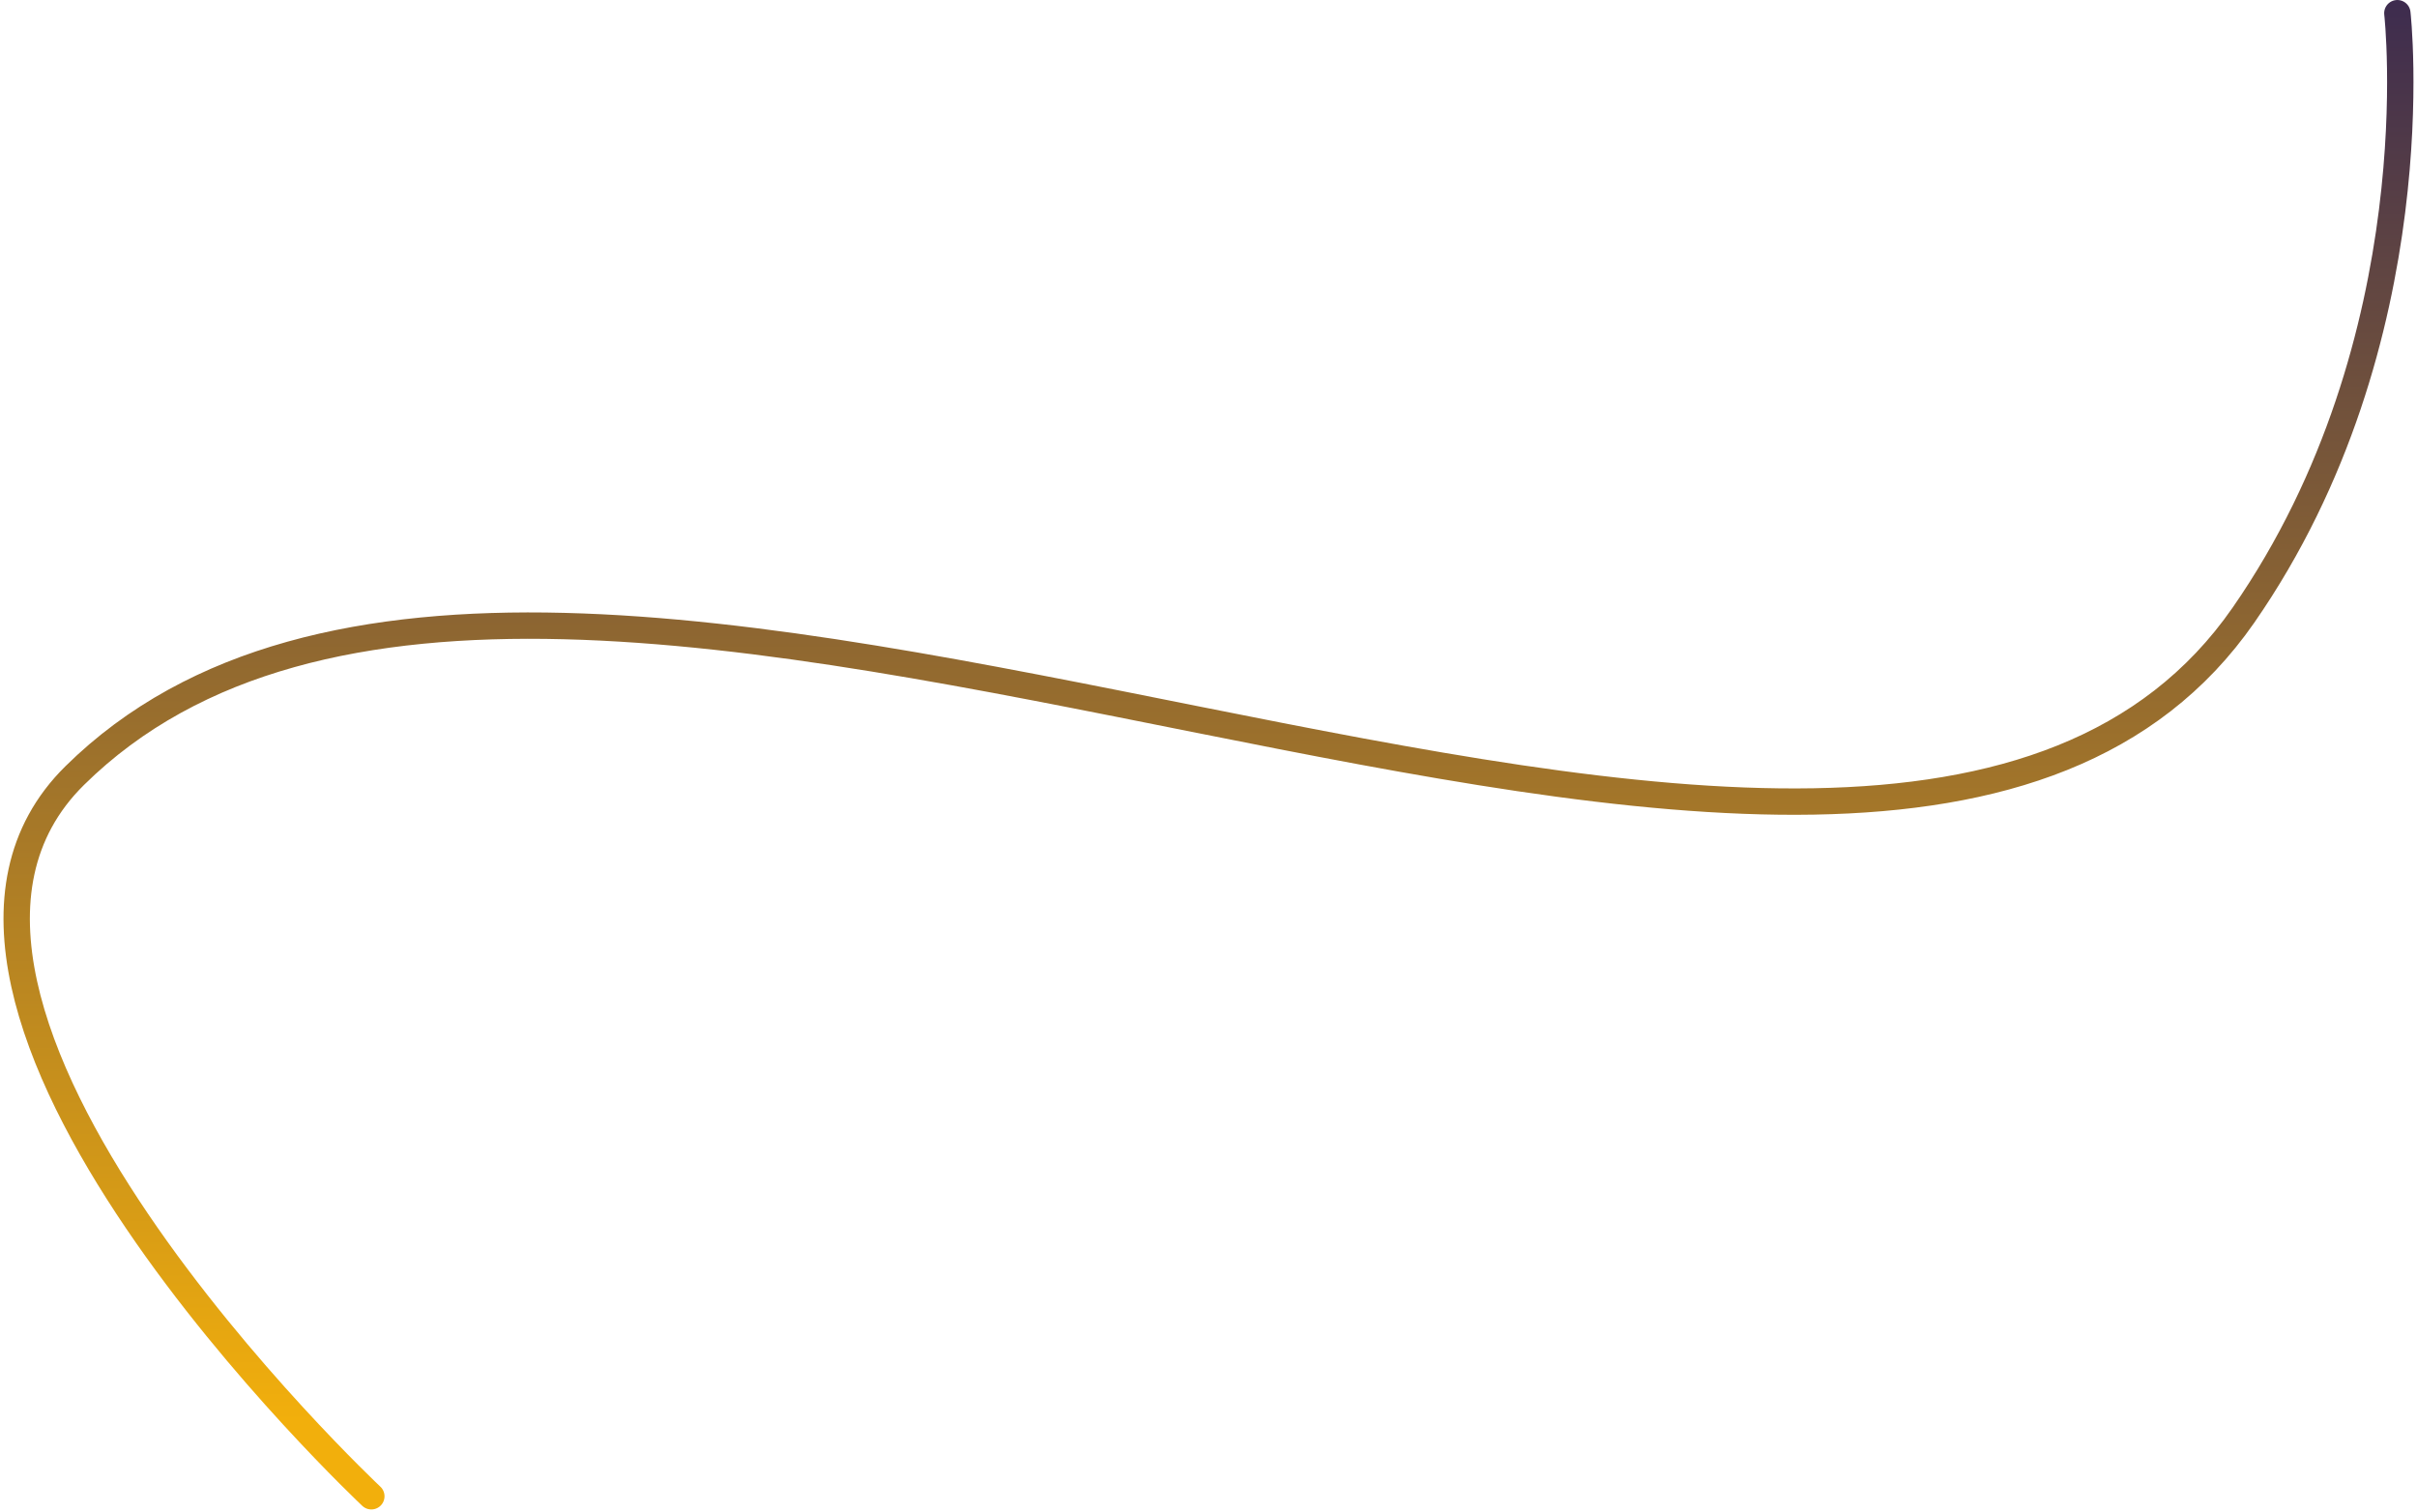 <svg width="550" height="344" viewBox="0 0 550 344" fill="none" xmlns="http://www.w3.org/2000/svg">
<path d="M545.529 3C545.529 3 554.017 77.316 510.5 140C425.119 262.988 126.635 68.359 17 176.5C-35.264 228.052 84.5 340.5 84.5 340.5" stroke="url(#paint0_linear_263_2074)" stroke-width="6" stroke-linecap="round"/>
<defs>
<linearGradient id="paint0_linear_263_2074" x1="213.76" y1="-108.014" x2="213.76" y2="662.511" gradientUnits="userSpaceOnUse">
<stop stop-color="#010065"/>
<stop offset="0.56" stop-color="#F2AF0C"/>
</linearGradient>
</defs>
</svg>

